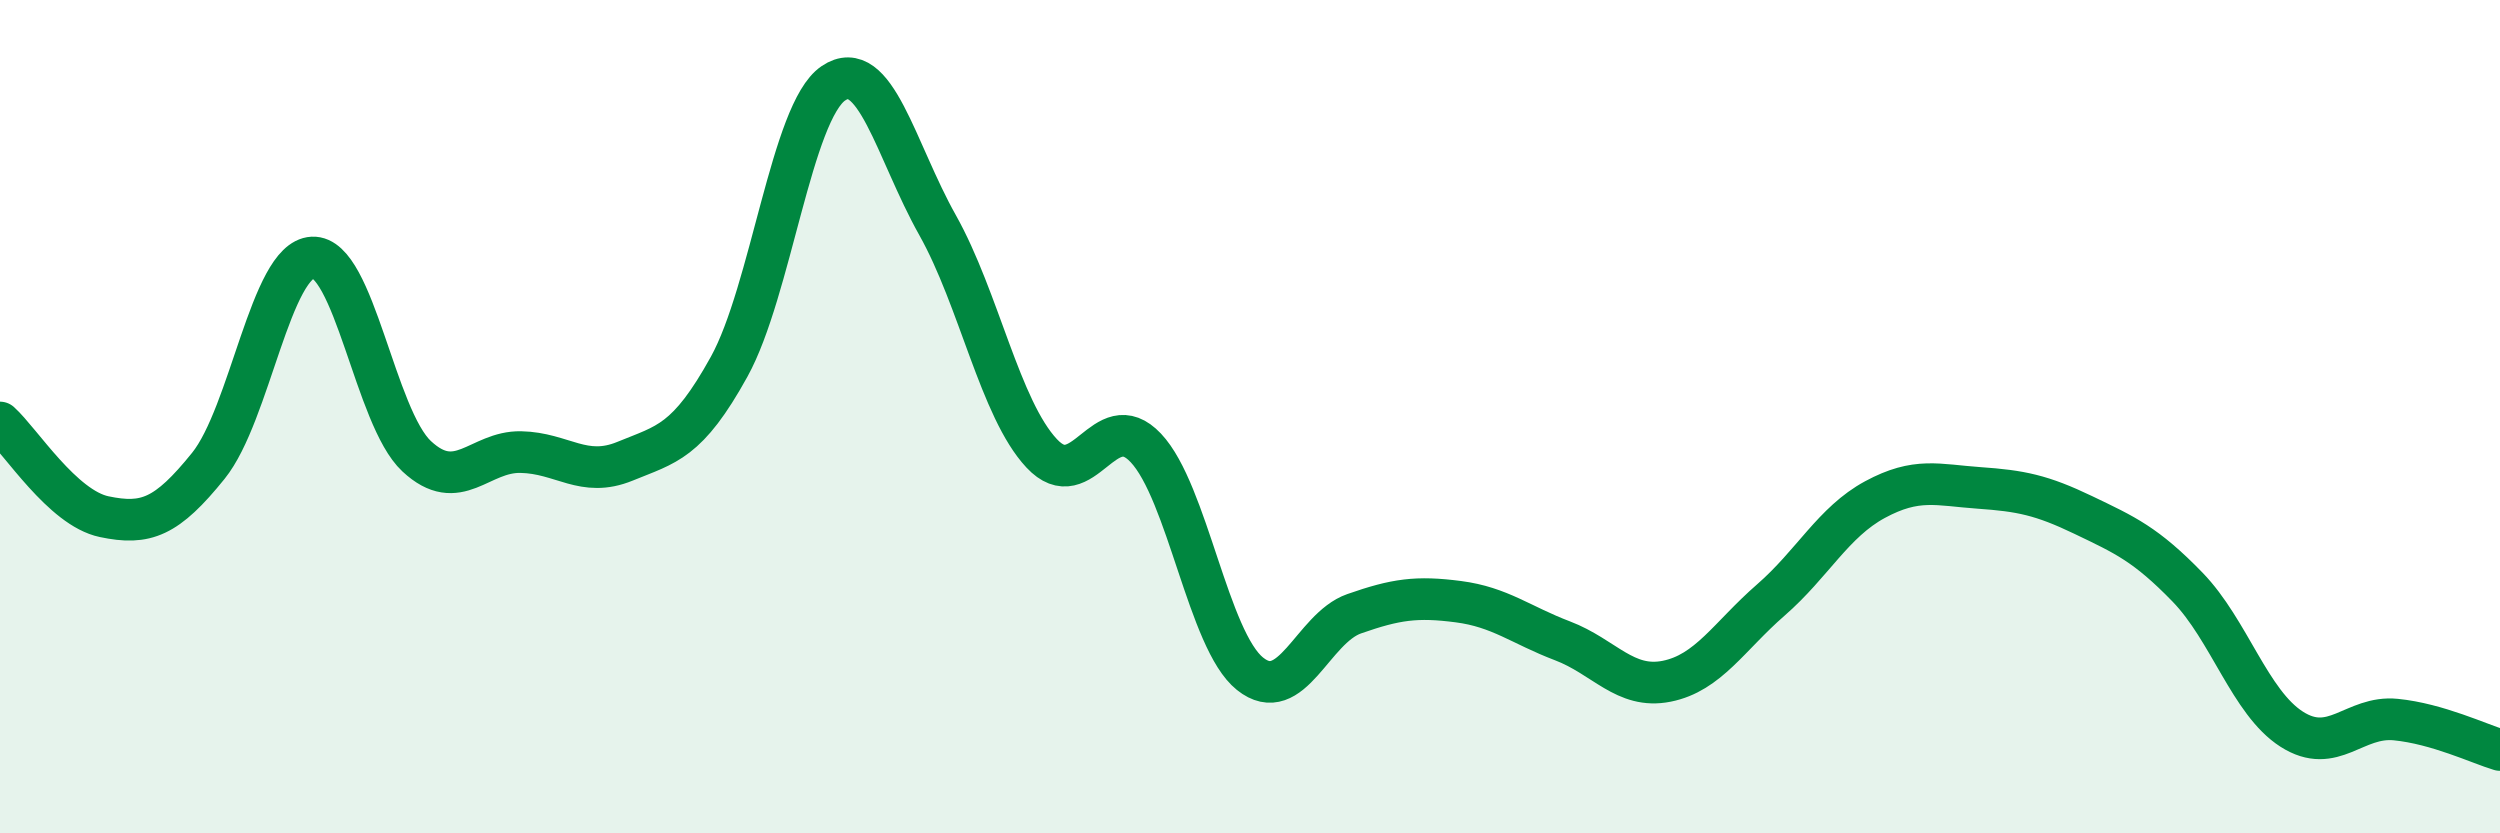 
    <svg width="60" height="20" viewBox="0 0 60 20" xmlns="http://www.w3.org/2000/svg">
      <path
        d="M 0,10.14 C 0.5,10.59 1.5,12.19 2.5,12.4 C 3.5,12.61 4,12.42 5,11.18 C 6,9.94 6.5,6.23 7.5,6.18 C 8.5,6.13 9,10.02 10,10.95 C 11,11.88 11.5,10.83 12.5,10.85 C 13.5,10.87 14,11.48 15,11.07 C 16,10.66 16.5,10.61 17.5,8.8 C 18.5,6.99 19,2.68 20,2 C 21,1.32 21.5,3.62 22.5,5.4 C 23.5,7.18 24,9.81 25,10.88 C 26,11.95 26.5,9.69 27.5,10.75 C 28.5,11.81 29,15.37 30,16.17 C 31,16.97 31.5,15.08 32.5,14.73 C 33.5,14.38 34,14.31 35,14.44 C 36,14.57 36.5,15 37.5,15.38 C 38.5,15.76 39,16.55 40,16.35 C 41,16.15 41.5,15.27 42.5,14.4 C 43.5,13.53 44,12.53 45,11.99 C 46,11.45 46.5,11.64 47.5,11.71 C 48.5,11.78 49,11.88 50,12.36 C 51,12.84 51.5,13.06 52.5,14.09 C 53.5,15.12 54,16.86 55,17.5 C 56,18.14 56.5,17.17 57.5,17.27 C 58.5,17.37 59.5,17.85 60,18L60 20L0 20Z"
        fill="#008740"
        opacity="0.1"
        stroke-linecap="round"
        stroke-linejoin="round"
      />
      <path
        d="M 0,10.14 C 0.5,10.59 1.5,12.19 2.5,12.4 C 3.5,12.61 4,12.42 5,11.18 C 6,9.94 6.5,6.23 7.5,6.18 C 8.5,6.13 9,10.02 10,10.95 C 11,11.88 11.5,10.83 12.5,10.85 C 13.5,10.87 14,11.48 15,11.07 C 16,10.66 16.5,10.61 17.5,8.8 C 18.5,6.99 19,2.68 20,2 C 21,1.32 21.5,3.62 22.5,5.4 C 23.5,7.18 24,9.81 25,10.88 C 26,11.95 26.5,9.69 27.5,10.75 C 28.5,11.81 29,15.37 30,16.17 C 31,16.97 31.5,15.08 32.5,14.73 C 33.5,14.38 34,14.31 35,14.44 C 36,14.57 36.5,15 37.5,15.38 C 38.5,15.76 39,16.55 40,16.35 C 41,16.15 41.5,15.27 42.5,14.4 C 43.5,13.53 44,12.53 45,11.99 C 46,11.45 46.5,11.64 47.5,11.71 C 48.5,11.78 49,11.88 50,12.36 C 51,12.84 51.5,13.06 52.5,14.09 C 53.5,15.12 54,16.86 55,17.5 C 56,18.14 56.5,17.17 57.5,17.27 C 58.5,17.37 59.5,17.85 60,18"
        stroke="#008740"
        stroke-width="1"
        fill="none"
        stroke-linecap="round"
        stroke-linejoin="round"
      />
    </svg>
  